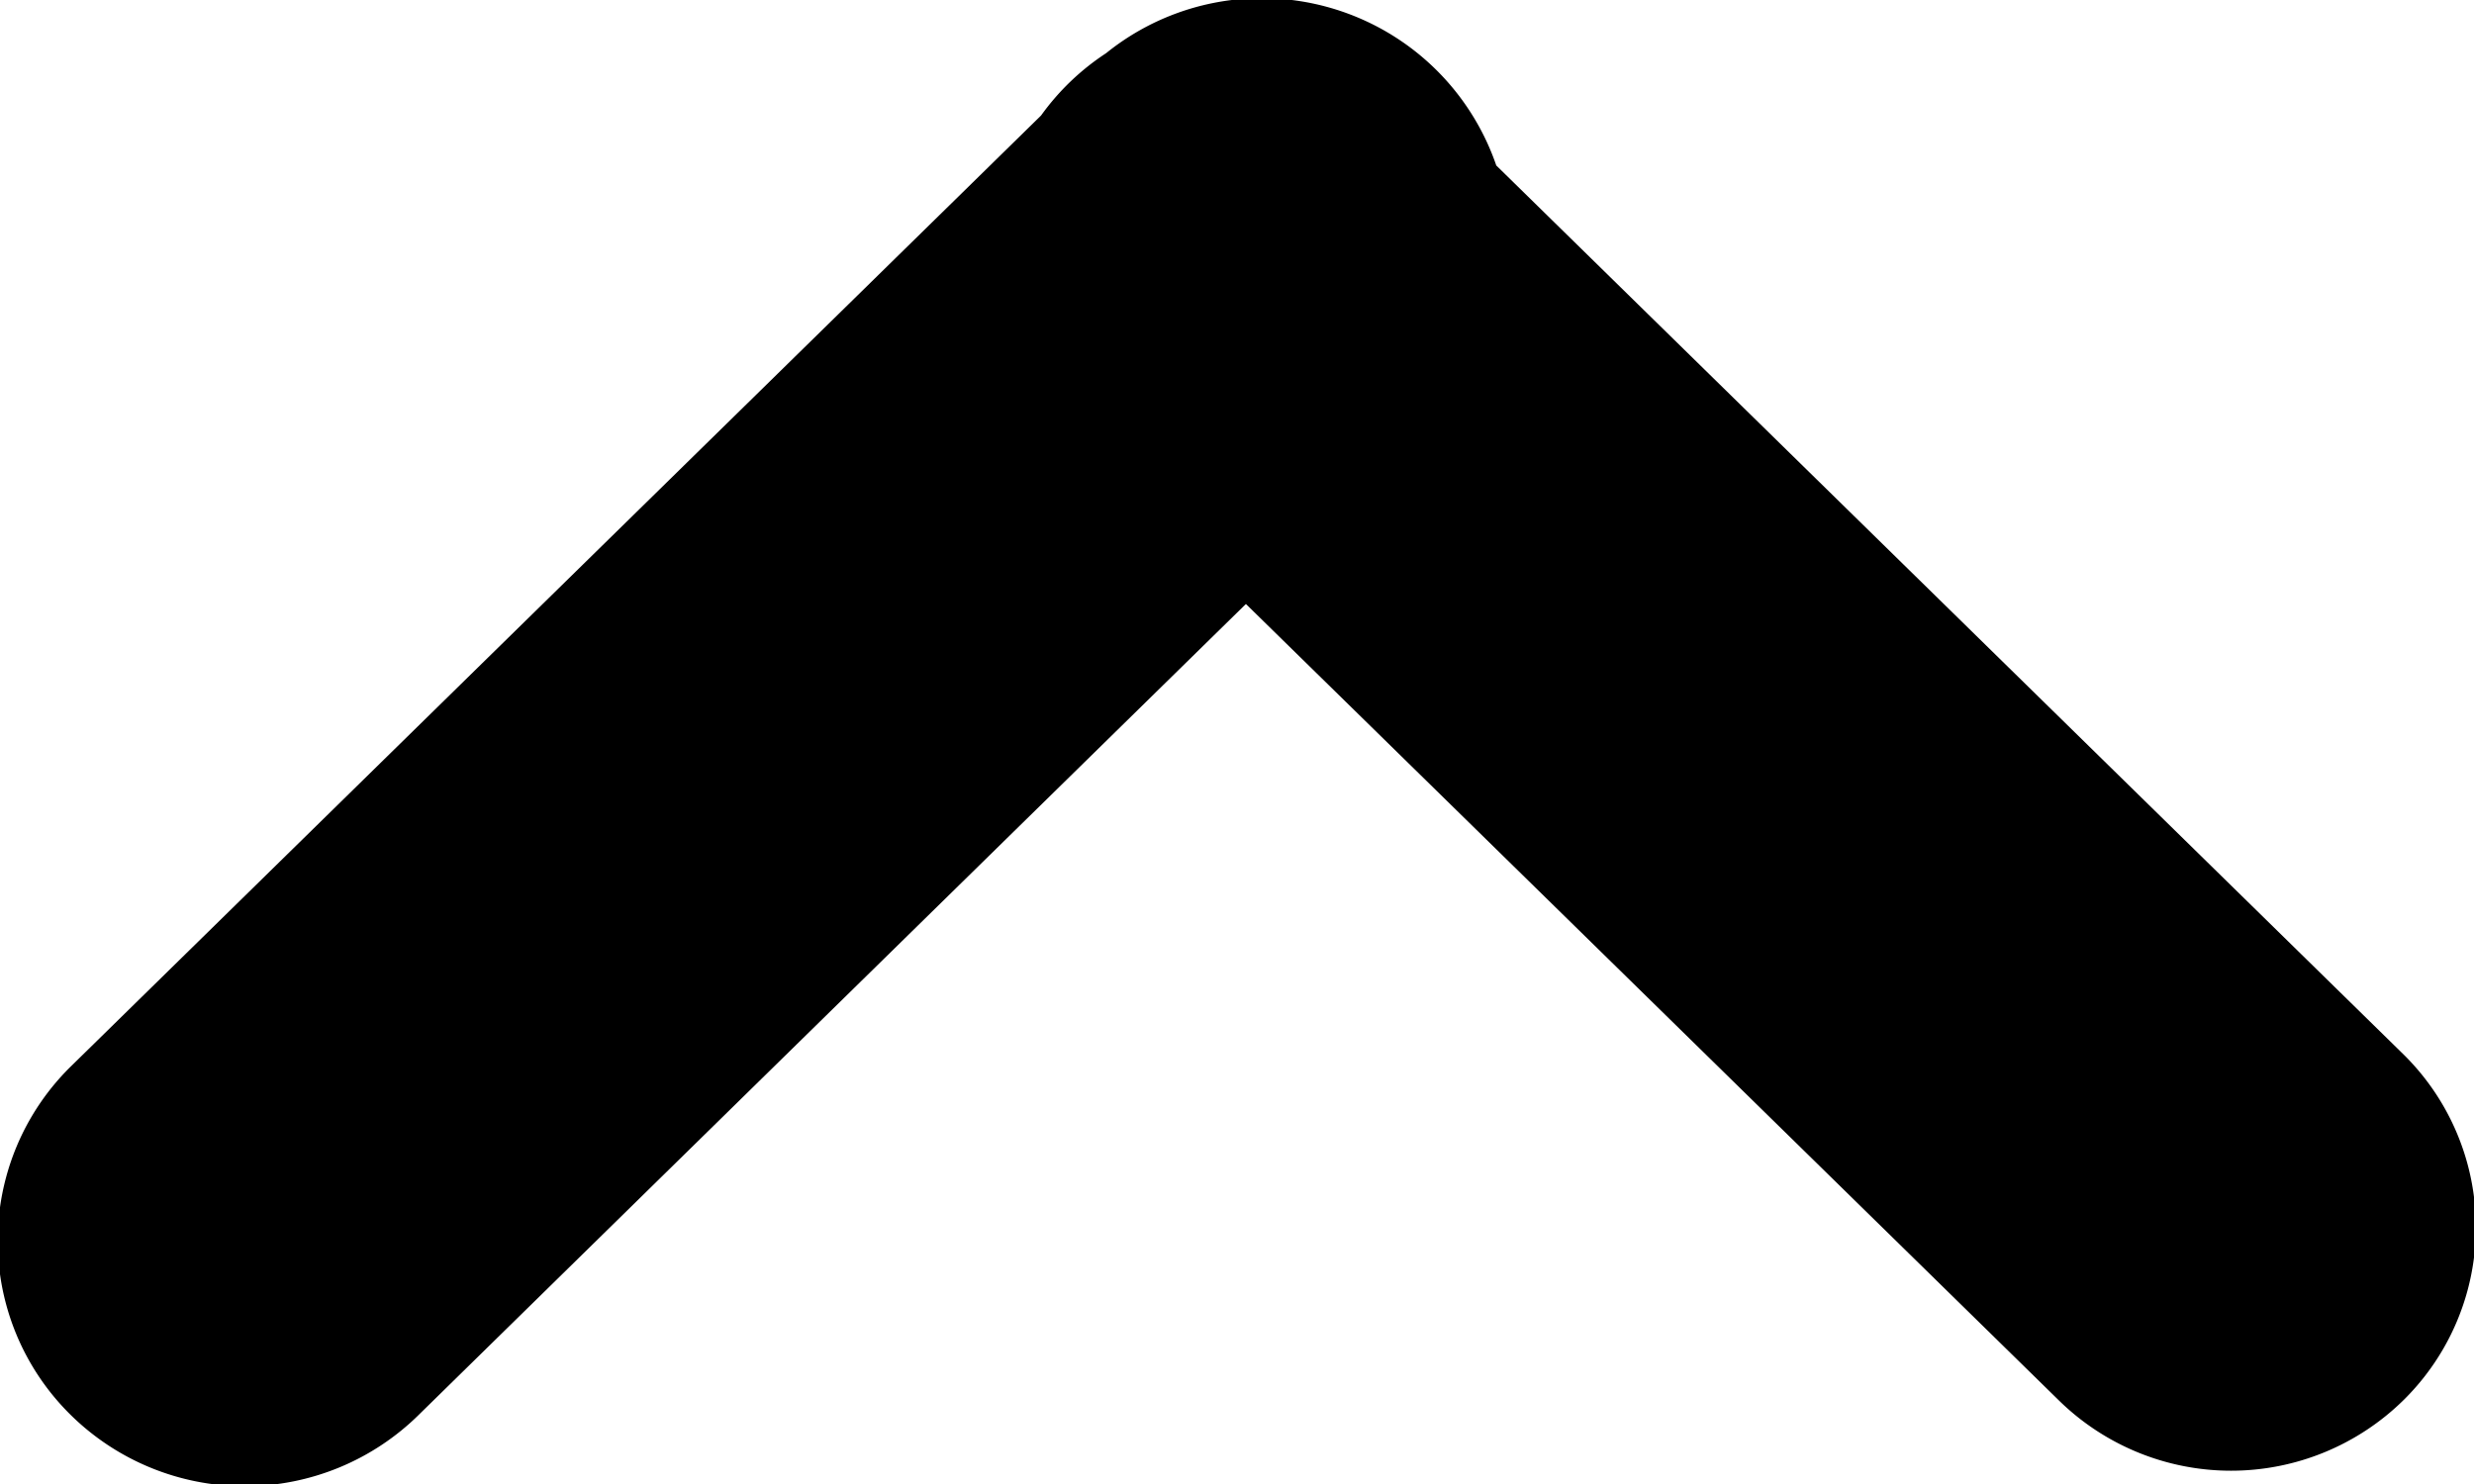 <svg xmlns="http://www.w3.org/2000/svg" xmlns:xlink="http://www.w3.org/1999/xlink" width="10" height="6" viewBox="0 0 10 6"><defs><path id="hmi4a" d="M979.283 538.718a.988.988 0 0 1 0-1.403l3.925-3.848a.994.994 0 0 1 .263-.252 1.002 1.002 0 0 1 1.577.454l3.67 3.597a.981.981 0 0 1 0 1.392.994.994 0 0 1-1.4 0l-3.282-3.216-3.341 3.276a1.002 1.002 0 0 1-1.412 0z"/></defs><g><g transform="translate(-979 -533)"><use xlink:href="#hmi4a"/></g></g></svg>